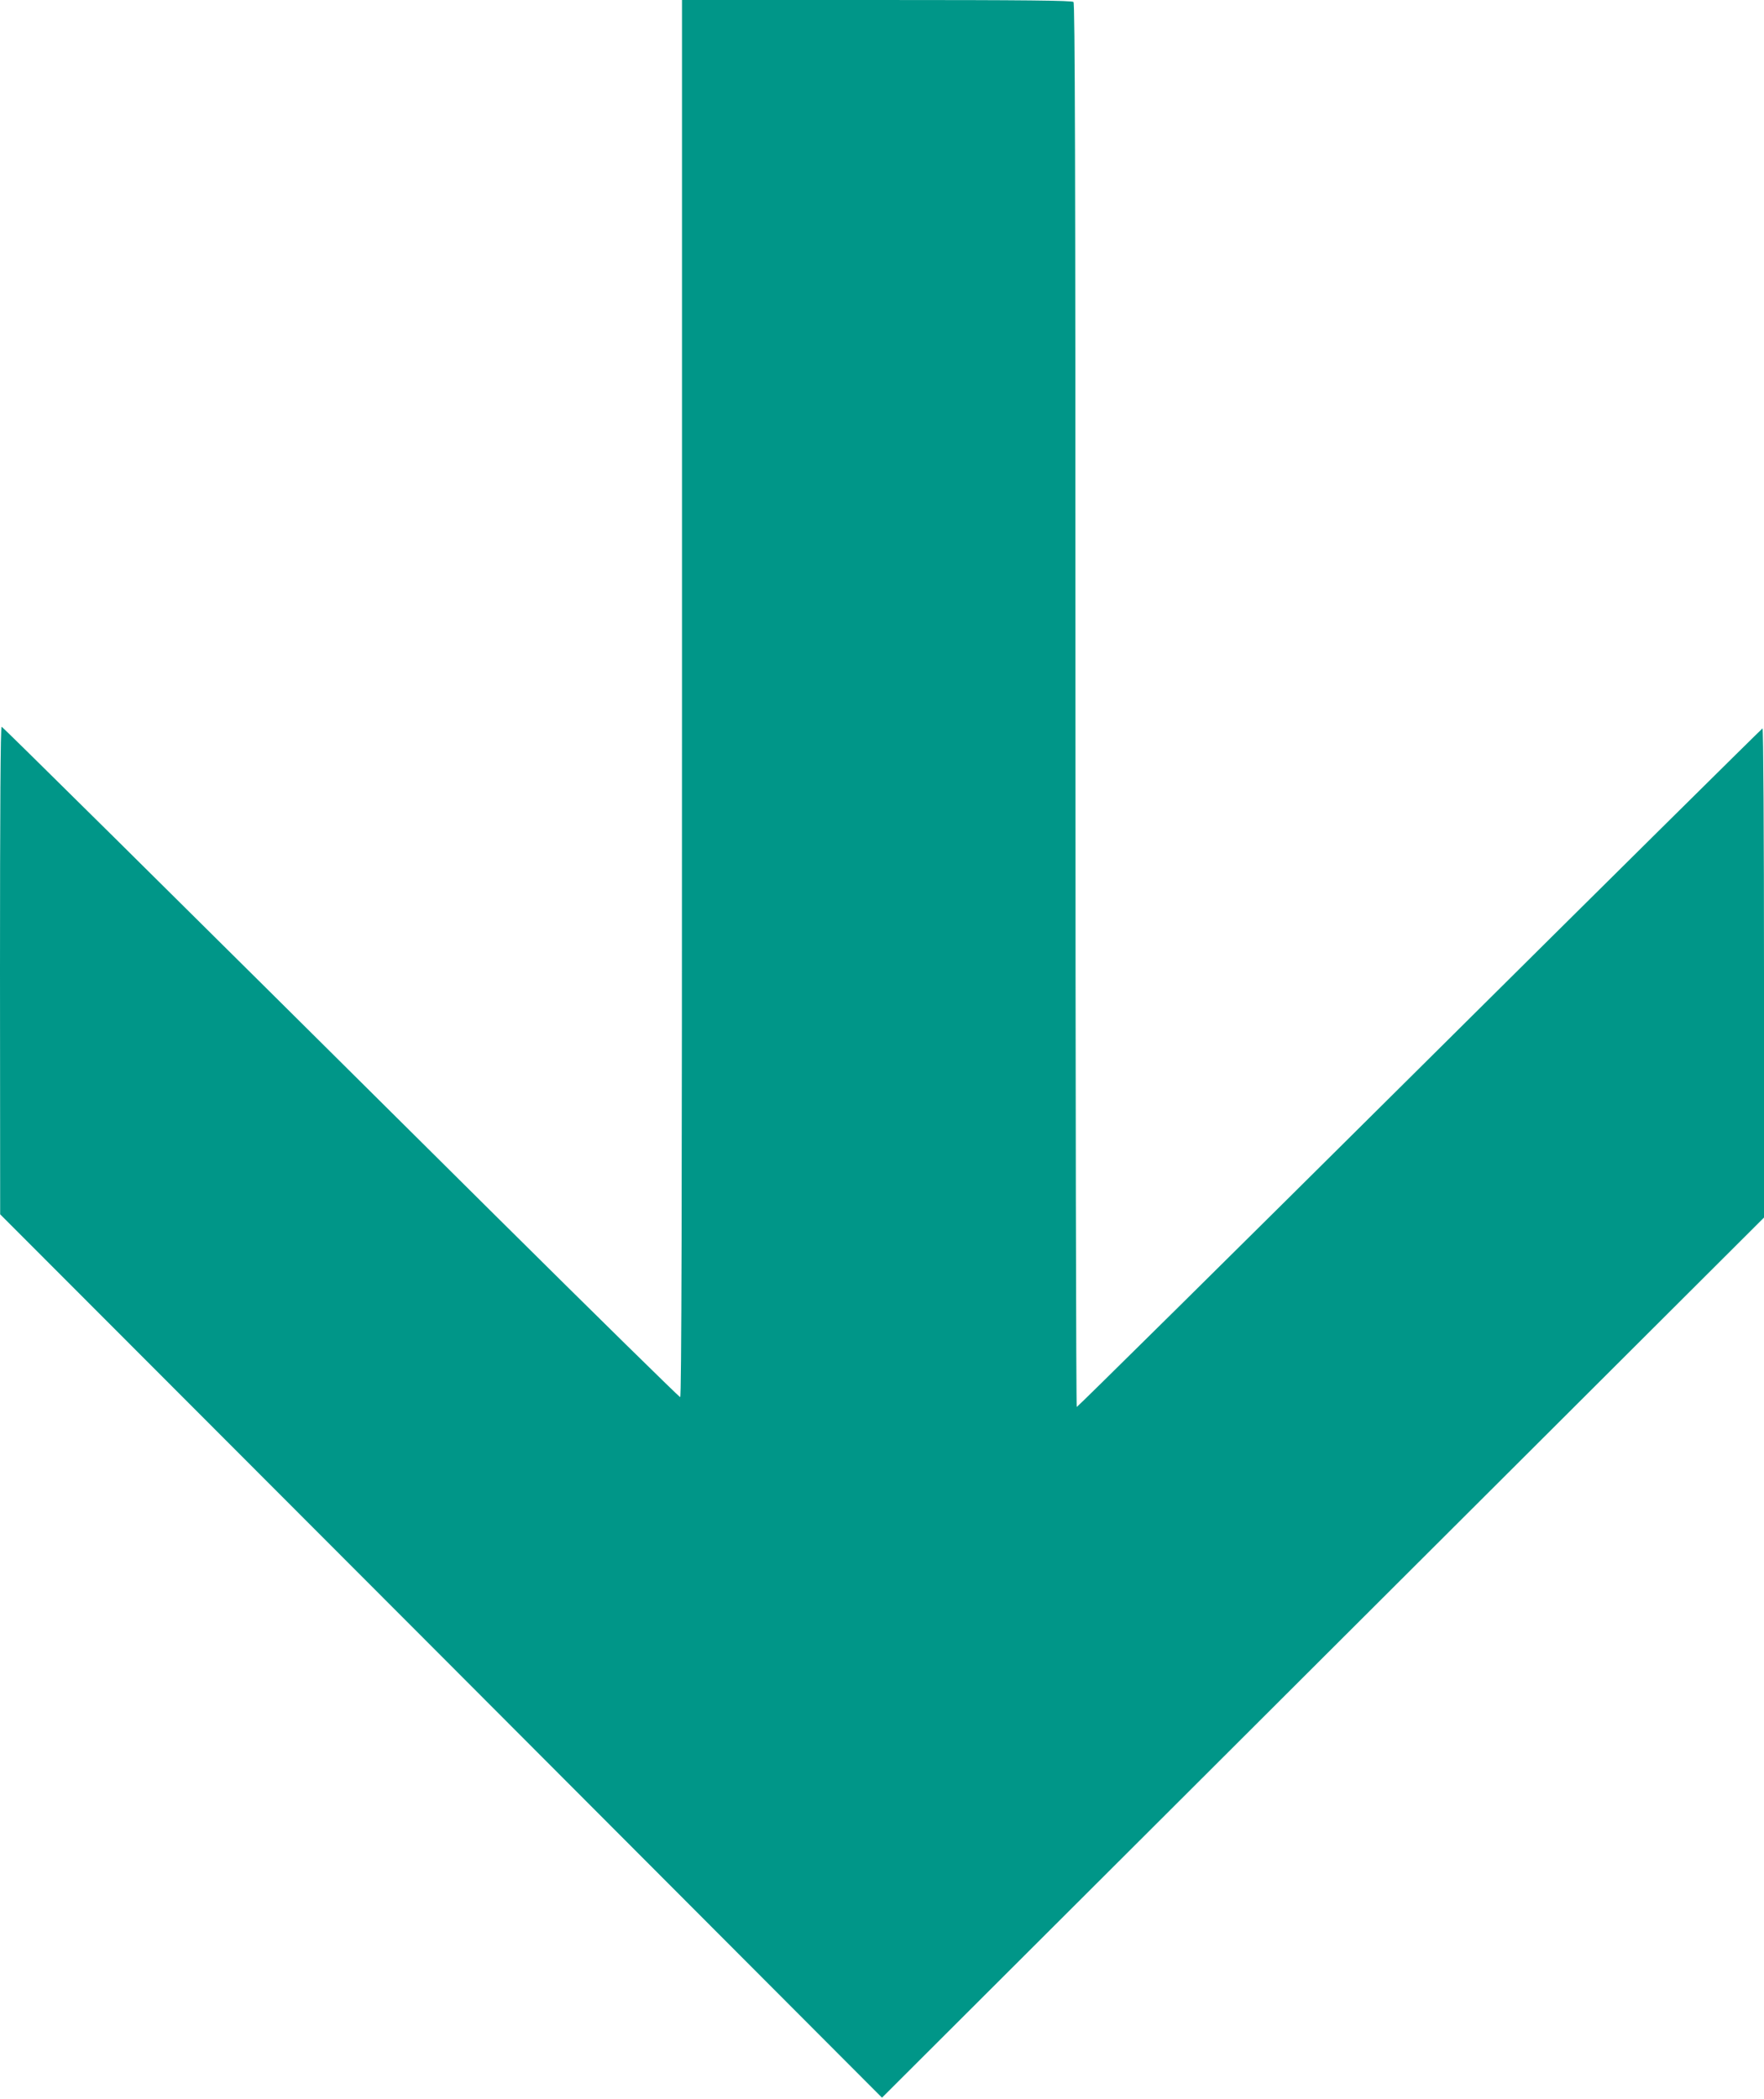 <?xml version="1.0" standalone="no"?>
<!DOCTYPE svg PUBLIC "-//W3C//DTD SVG 20010904//EN"
 "http://www.w3.org/TR/2001/REC-SVG-20010904/DTD/svg10.dtd">
<svg version="1.0" xmlns="http://www.w3.org/2000/svg"
 width="1076pt" height="1280pt" viewBox="0 0 1076 1280"
 preserveAspectRatio="xMidYMid meet">
<g transform="translate(0,1280) scale(0.1,-0.1)"
fill="#009688" stroke="none">
<path d="M4160 8540 c0 -3128 -3 -4260 -11 -4260 -6 0 -514 499 -1128 1108
-2203 2187 -3002 2977 -3011 2980 -7 3 -10 -517 -10 -1485 l1 -1488 2690
-2693 2689 -2694 2690 2684 2690 2683 0 1493 c0 834 -4 1492 -9 1490 -4 -1
-946 -933 -2091 -2070 -1146 -1138 -2087 -2068 -2092 -2068 -4 0 -8 1925 -8
4278 0 3314 -3 4281 -12 4290 -9 9 -289 12 -1200 12 l-1188 0 0 -4260z"/>
</g>
</svg>
